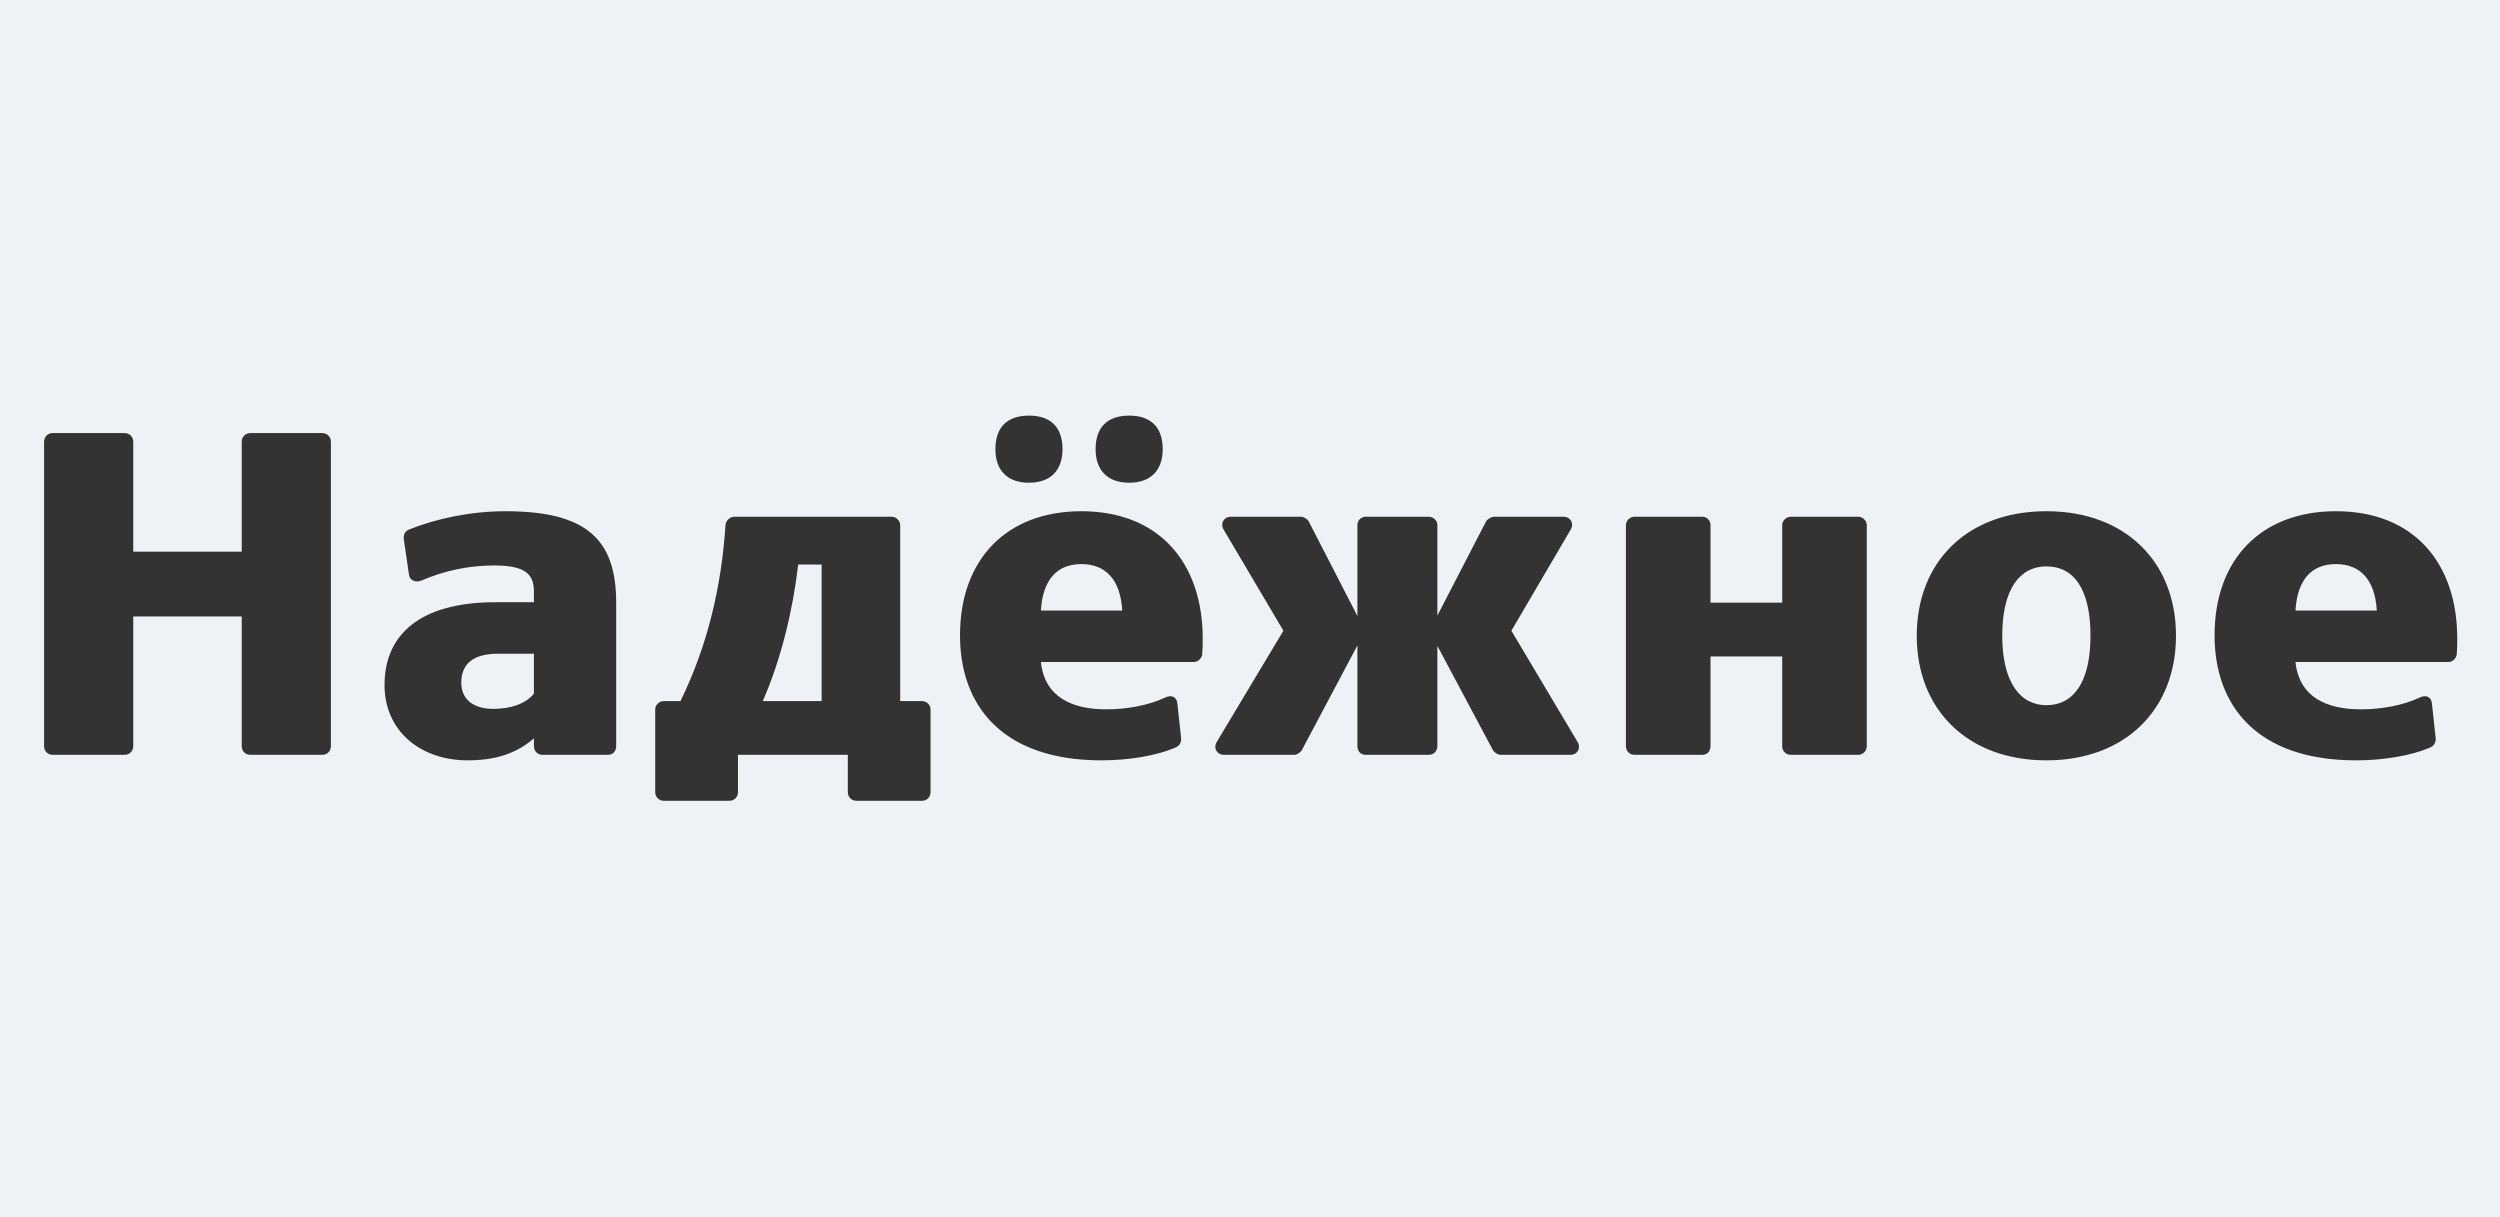 <?xml version="1.0" encoding="UTF-8"?> <svg xmlns="http://www.w3.org/2000/svg" width="1191" height="580" viewBox="0 0 1191 580" fill="none"><rect x="0" y="0" width="1191" height="580" fill="#333333" stroke="none"/> <path fill-rule="evenodd" clip-rule="evenodd" d="M0 0H1191V580H0V0ZM1112.83 268.728C1101.22 268.728 1094.43 276.173 1093.56 290.845H1132.31C1131.44 276.173 1124.43 268.728 1112.83 268.728ZM1152.46 332.449C1155.74 330.698 1158.37 332.012 1158.59 335.296L1160.34 351.5C1160.56 353.909 1159.47 355.442 1157.28 356.318C1148.3 360.04 1135.38 362.23 1122.46 362.23C1075.38 362.23 1055.02 336.391 1055.02 302.669C1055.02 266.32 1077.35 243.546 1112.83 243.546C1149.83 243.546 1170.63 268.071 1170.63 304.202C1170.63 305.954 1170.63 309.019 1170.41 311.647C1170.2 313.618 1168.44 315.37 1166.47 315.37H1093.56C1095.31 332.012 1108.23 337.924 1124.65 337.924C1134.28 337.924 1144.36 336.172 1152.46 332.449ZM913.137 302.888C913.137 337.924 937.224 362.23 974.887 362.23C1012.55 362.23 1036.64 337.924 1036.64 302.888C1036.64 267.633 1012.55 243.546 974.887 243.546C937.224 243.546 913.137 267.633 913.137 302.888ZM995.909 302.888C995.909 325.004 987.807 335.953 974.887 335.953C962.406 335.953 953.866 325.004 953.866 302.888C953.866 280.334 962.406 269.823 974.887 269.823C987.807 269.823 995.909 280.334 995.909 302.888ZM814.885 287.122H849.045V250.116C849.045 248.145 850.797 246.174 853.205 246.174H885.394C887.365 246.174 889.336 248.145 889.336 250.116V355.442C889.336 357.85 887.365 359.602 885.394 359.602H853.205C850.797 359.602 849.045 357.85 849.045 355.442V312.742H814.885V355.442C814.885 357.85 813.352 359.602 810.943 359.602H778.754C776.346 359.602 774.594 357.85 774.594 355.442V250.116C774.594 248.145 776.346 246.174 778.754 246.174H810.943C813.352 246.174 814.885 248.145 814.885 250.116V287.122ZM684.767 293.253V250.116C684.767 248.145 683.015 246.174 680.607 246.174H650.607C648.198 246.174 646.666 248.145 646.666 250.116V293.472L623.455 248.364C622.798 247.269 621.046 246.174 619.951 246.174H586.448C582.945 246.174 581.193 249.459 582.945 252.305L611.411 300.479L579.66 353.471C577.908 356.318 579.66 359.602 583.164 359.602H616.666C617.761 359.602 619.513 358.507 620.17 357.412L646.666 307.487V355.442C646.666 357.85 648.198 359.602 650.607 359.602H680.607C683.015 359.602 684.767 357.85 684.767 355.442V307.705L711.263 357.412C711.92 358.507 713.671 359.602 714.766 359.602H748.05C751.554 359.602 753.306 356.318 751.554 353.471L720.022 300.479L748.269 252.305C750.021 249.459 748.269 246.174 744.766 246.174H711.701C710.606 246.174 708.635 247.269 707.978 248.364L684.767 293.253ZM515.157 268.728C503.551 268.728 496.763 276.173 495.887 290.845H534.646C533.77 276.173 526.763 268.728 515.157 268.728ZM554.791 332.449C558.076 330.698 560.703 332.011 560.922 335.296L562.674 351.5C562.893 353.909 561.798 355.442 559.609 356.318C550.631 360.04 537.711 362.23 524.792 362.23C477.713 362.23 457.348 336.391 457.348 302.669C457.348 266.32 479.683 243.546 515.157 243.546C552.163 243.546 572.966 268.071 572.966 304.202C572.966 305.954 572.966 309.019 572.747 311.647C572.528 313.618 570.776 315.37 568.805 315.37H495.887C497.639 332.012 510.559 337.924 526.982 337.924C536.616 337.924 546.689 336.172 554.791 332.449ZM474.209 213.985C474.209 203.693 479.683 198 490.194 198C500.705 198 506.179 203.693 506.179 213.985C506.179 223.839 500.705 229.97 490.194 229.97C479.683 229.97 474.209 223.839 474.209 213.985ZM521.945 213.985C521.945 203.693 527.419 198 537.93 198C548.441 198 553.915 203.693 553.915 213.985C553.915 223.839 548.441 229.97 537.93 229.97C527.419 229.97 521.945 223.839 521.945 213.985ZM443.313 377.339V337.924C443.313 335.953 441.562 333.982 439.153 333.982H428.861V250.116C428.861 248.145 426.89 246.174 424.92 246.174H349.812C347.841 246.174 345.87 247.926 345.651 249.897C343.681 279.677 337.111 307.487 324.192 333.982H316.309C313.9 333.982 312.149 335.953 312.149 337.924V377.339C312.149 379.748 313.9 381.499 316.309 381.499H347.403C349.812 381.499 351.564 379.748 351.564 377.339V359.602H403.898V377.339C403.898 379.748 405.65 381.499 408.059 381.499H439.153C441.562 381.499 443.313 379.748 443.313 377.339ZM391.417 333.982H363.388C372.147 314.056 377.84 290.188 380.249 268.947H391.417V333.982ZM235.084 337.705C242.967 337.705 250.193 335.515 254.353 330.479V311.428H237.273C225.23 311.428 219.756 316.464 219.756 325.223C219.756 333.325 225.668 337.705 235.084 337.705ZM194.793 252.305C207.712 247.05 224.354 243.546 240.777 243.546C278.878 243.546 293.55 256.466 293.55 287.122V355.442C293.55 357.85 292.017 359.602 289.608 359.602H258.514C256.105 359.602 254.353 357.85 254.353 355.442V351.719C244.938 360.04 233.77 362.23 222.821 362.23C200.486 362.23 183.187 348.434 183.187 326.318C183.187 302.231 200.267 286.903 235.96 286.903H254.353V281.648C254.353 272.889 249.317 269.385 235.303 269.385C223.04 269.385 211.216 272.013 200.705 276.611C197.858 277.706 195.012 276.392 194.793 273.546L192.384 256.904C192.165 254.714 192.822 253.181 194.793 252.305ZM21 210.481V355.442C21 357.85 22.752 359.602 25.16 359.602H59.32C61.729 359.602 63.481 357.85 63.481 355.442V293.691H115.158V355.442C115.158 357.85 116.91 359.602 119.319 359.602H153.479C155.887 359.602 157.639 357.85 157.639 355.442V210.481C157.639 208.073 155.887 206.321 153.479 206.321H119.319C116.91 206.321 115.158 208.073 115.158 210.481V262.816H63.481V210.481C63.481 208.073 61.729 206.321 59.32 206.321H25.16C22.752 206.321 21 208.073 21 210.481Z" fill="#EEF1F6"></path> </svg> 